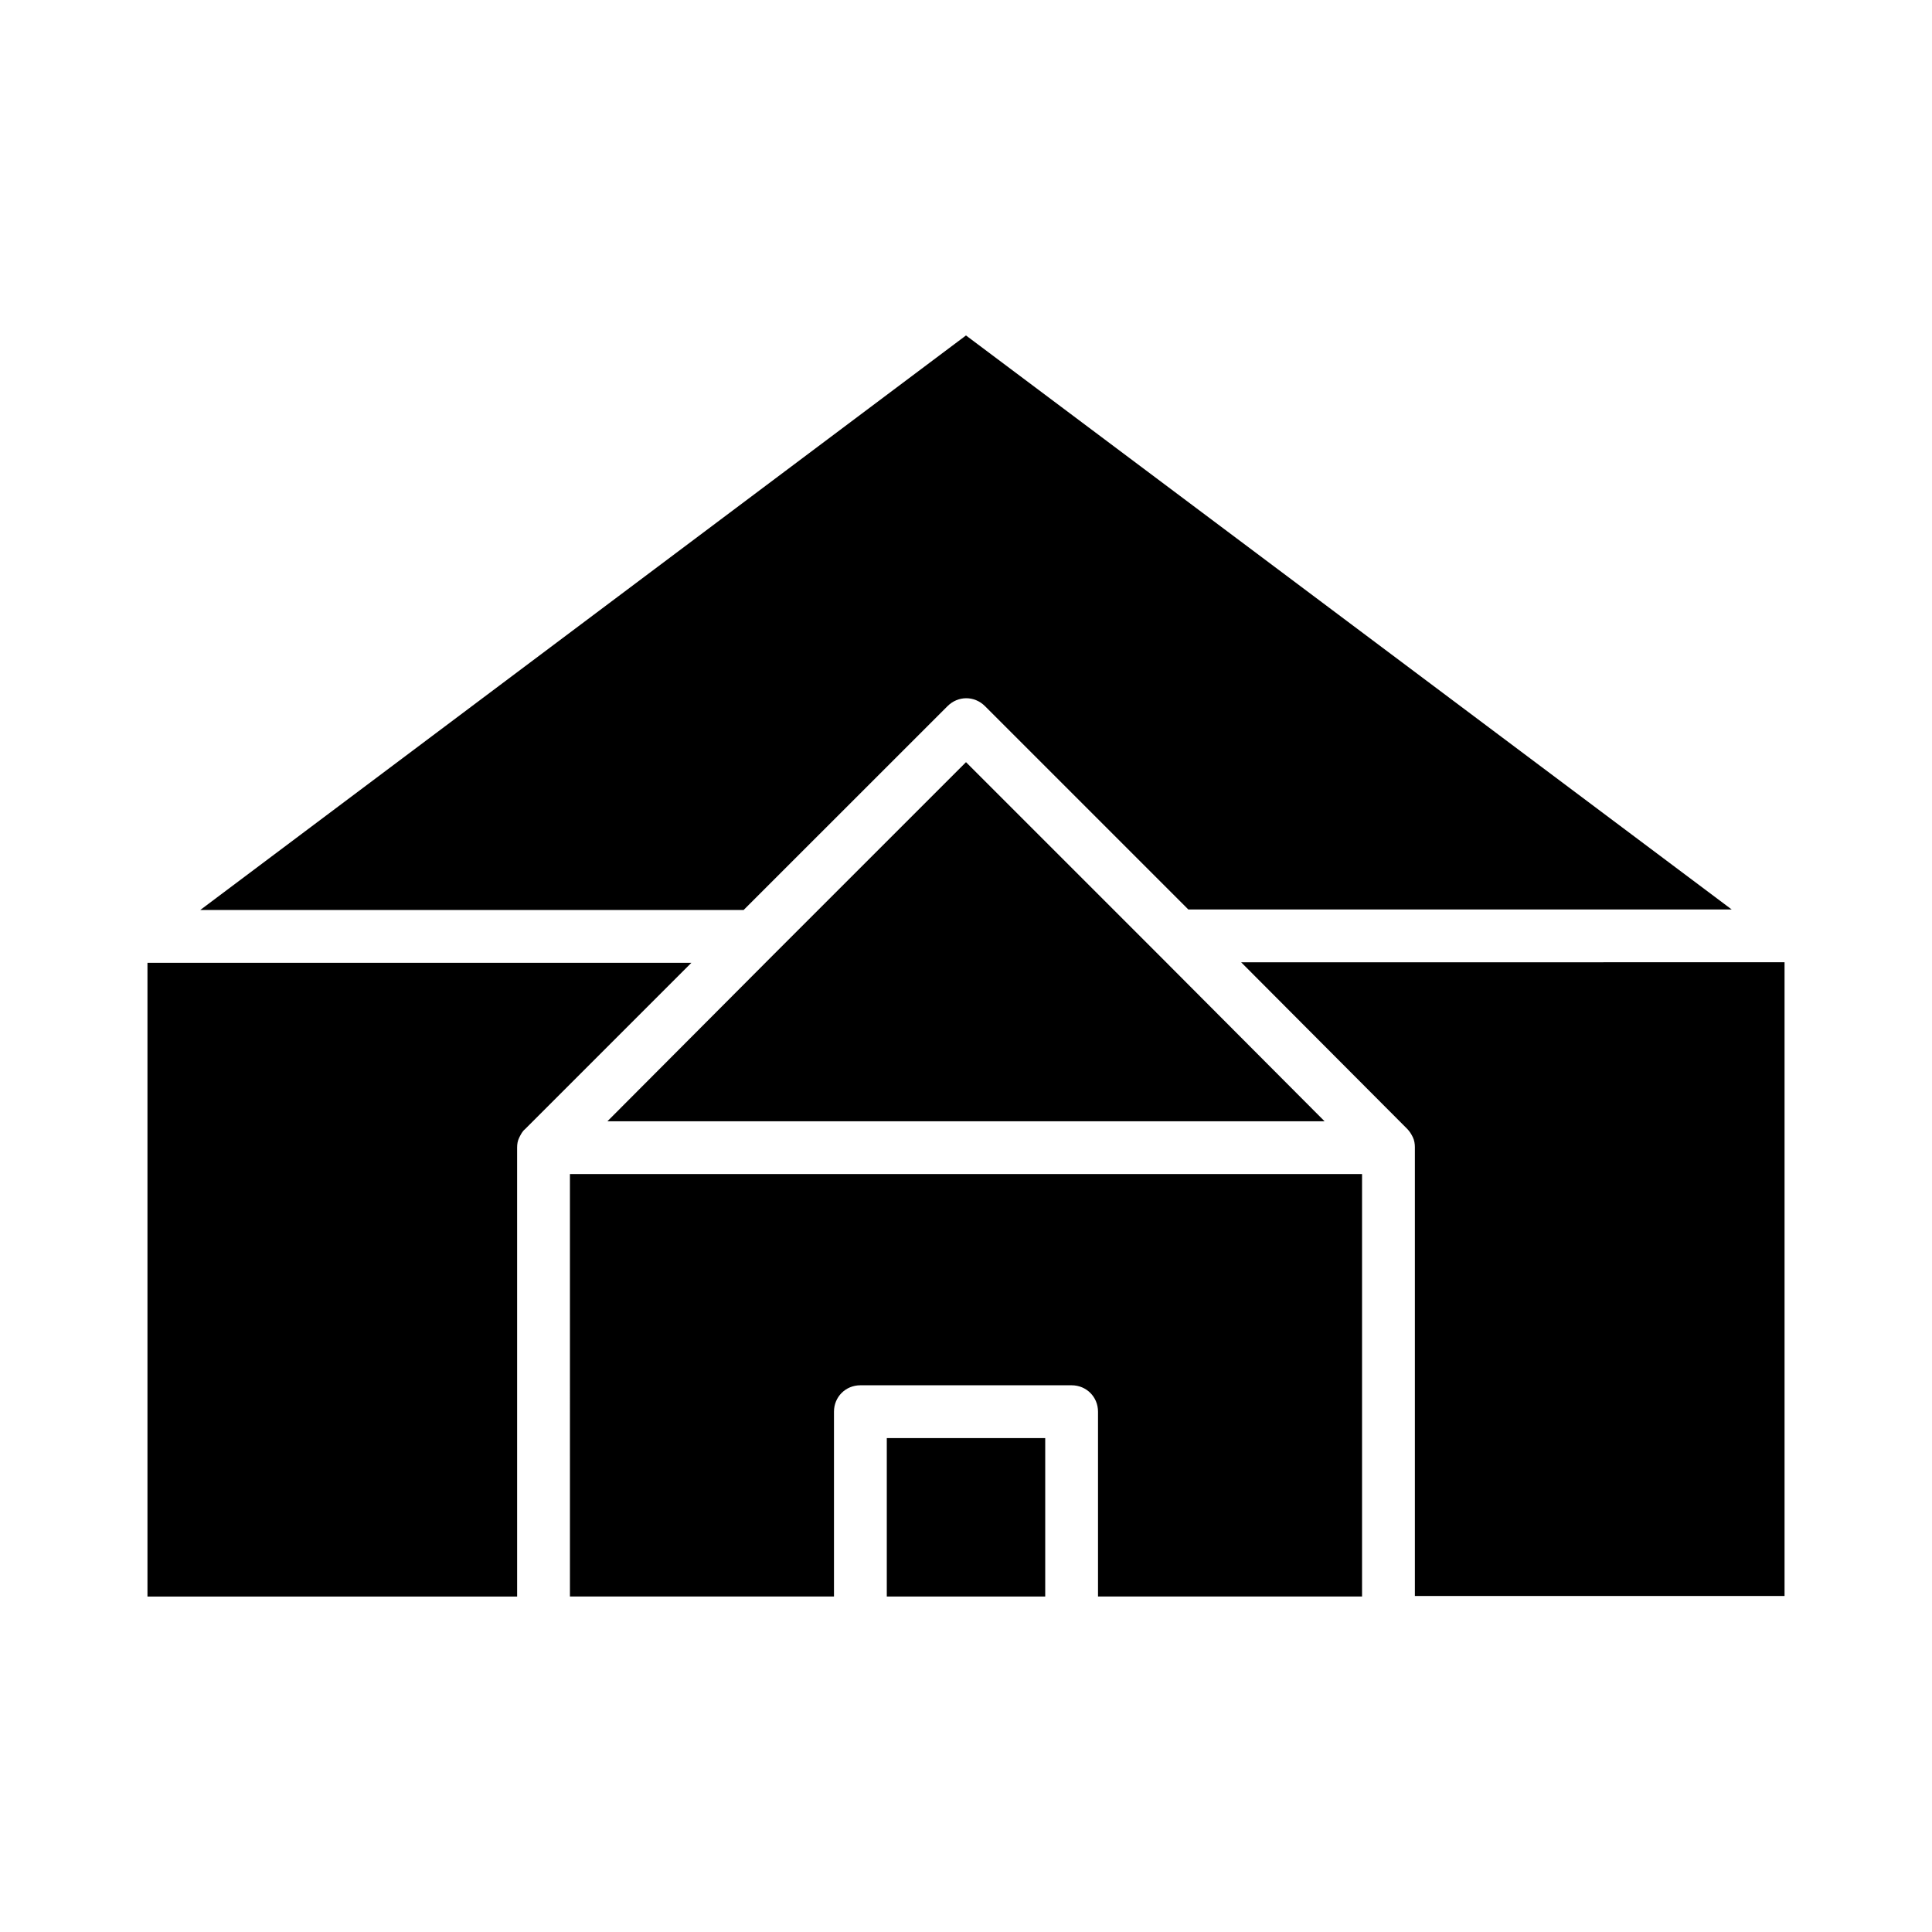 <?xml version="1.0" encoding="UTF-8"?>
<!-- Uploaded to: SVG Repo, www.svgrepo.com, Generator: SVG Repo Mixer Tools -->
<svg fill="#000000" width="800px" height="800px" version="1.1" viewBox="144 144 512 512" xmlns="http://www.w3.org/2000/svg">
 <g>
  <path d="m516.86 443.1c0.699 0.699 1.121 1.398 1.539 2.238s0.559 1.82 0.559 2.66v118.95h97.965v-167.94l-144.01 0.004z"/>
  <path d="m451.08 397.06-51.078-51.078-51.082 51.078-43.945 44.086h190.05z"/>
  <path d="m281.04 448.14c0-0.98 0.141-1.82 0.559-2.66 0.418-0.84 0.84-1.68 1.539-2.238l44.082-44.082h-144.14v167.94h97.965z"/>
  <path d="m379.01 525.11h41.984v41.984h-41.984z"/>
  <path d="m295.04 567.09h69.973v-48.98c0-3.918 3.078-6.996 6.996-6.996h55.98c3.918 0 6.996 3.078 6.996 6.996v48.98h69.973v-111.96h-209.92z"/>
  <path d="m395.1 331.14c2.801-2.801 7.137-2.801 9.938 0l53.879 53.879h144l-202.92-152.12-202.93 152.26h144z"/>
 </g>
</svg>